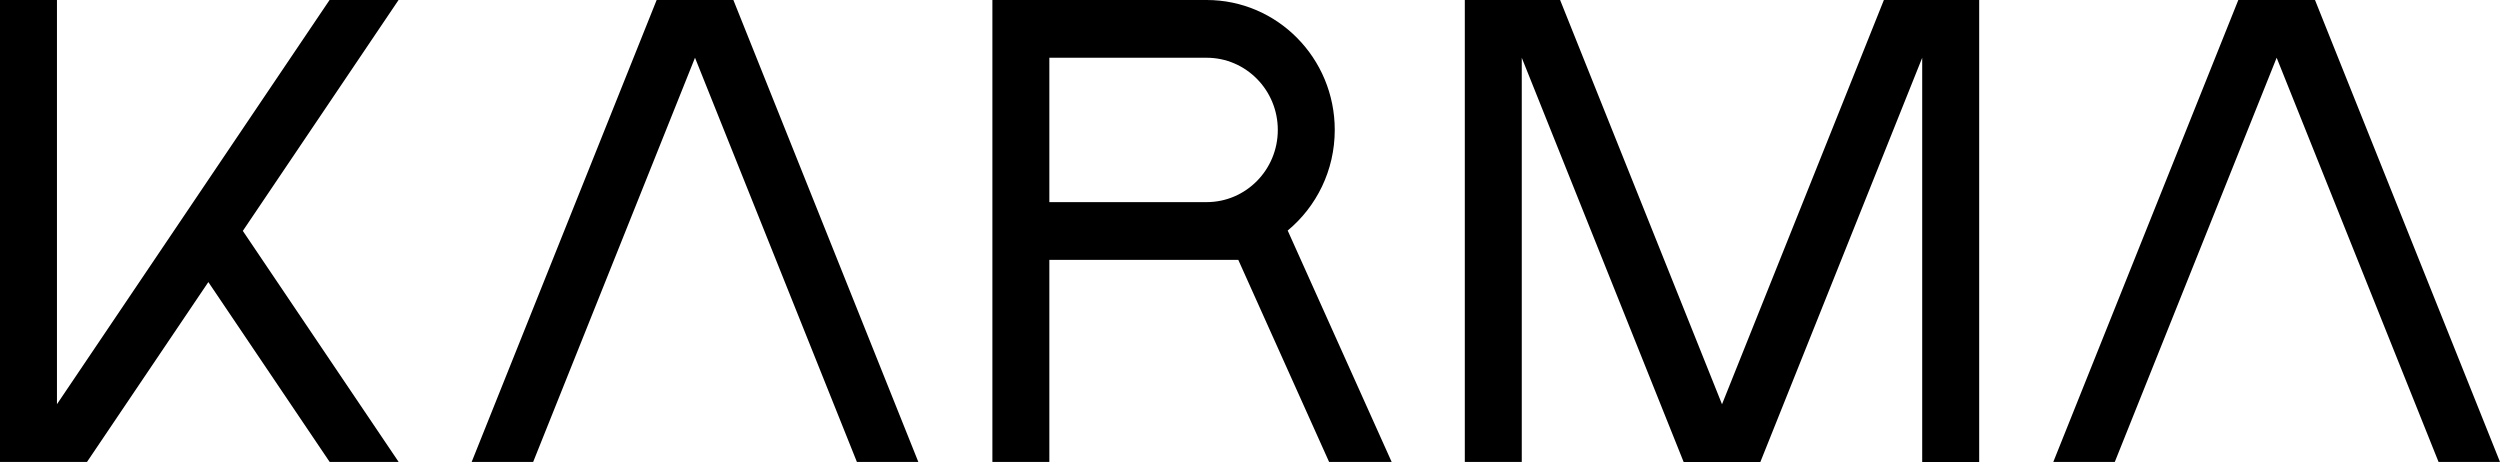 <svg width="92" height="17" viewBox="0 0 92 17" fill="none" xmlns="http://www.w3.org/2000/svg">
<g clip-path="url(#clip0_1_56)">
<path d="M75.561 17L82.37 0H85.192L92 17H89.739L83.781 2.124L77.824 17H75.562H75.561ZM51.214 17H48.911L45.569 9.563H38.616V17H36.52V2.125V0H44.404C47.007 0 49.119 2.14 49.119 4.781C49.119 6.274 48.444 7.607 47.387 8.484L51.214 17.001V17ZM47.023 4.781C47.023 3.314 45.85 2.125 44.404 2.125H38.616V7.438H44.404C45.85 7.438 47.023 6.249 47.023 4.782V4.781ZM19.62 17L25.576 2.124L31.534 17H33.795L26.988 0H24.165L17.357 17H19.619H19.62ZM53.905 0V17H56.001V2.125L61.958 17.001H64.781L70.737 2.126V17.001H72.834V0H69.327L63.37 14.877L57.412 0H53.905ZM3.201 17L7.667 10.38L12.132 17H14.671L8.936 8.497L14.667 0H12.128L2.096 14.875V0H0V17H3.201Z" fill="black"/>
</g>
<defs>
<clipPath id="clip0_1_56">
<rect width="92" height="17" fill="white"/>
</clipPath>
</defs>
</svg>
